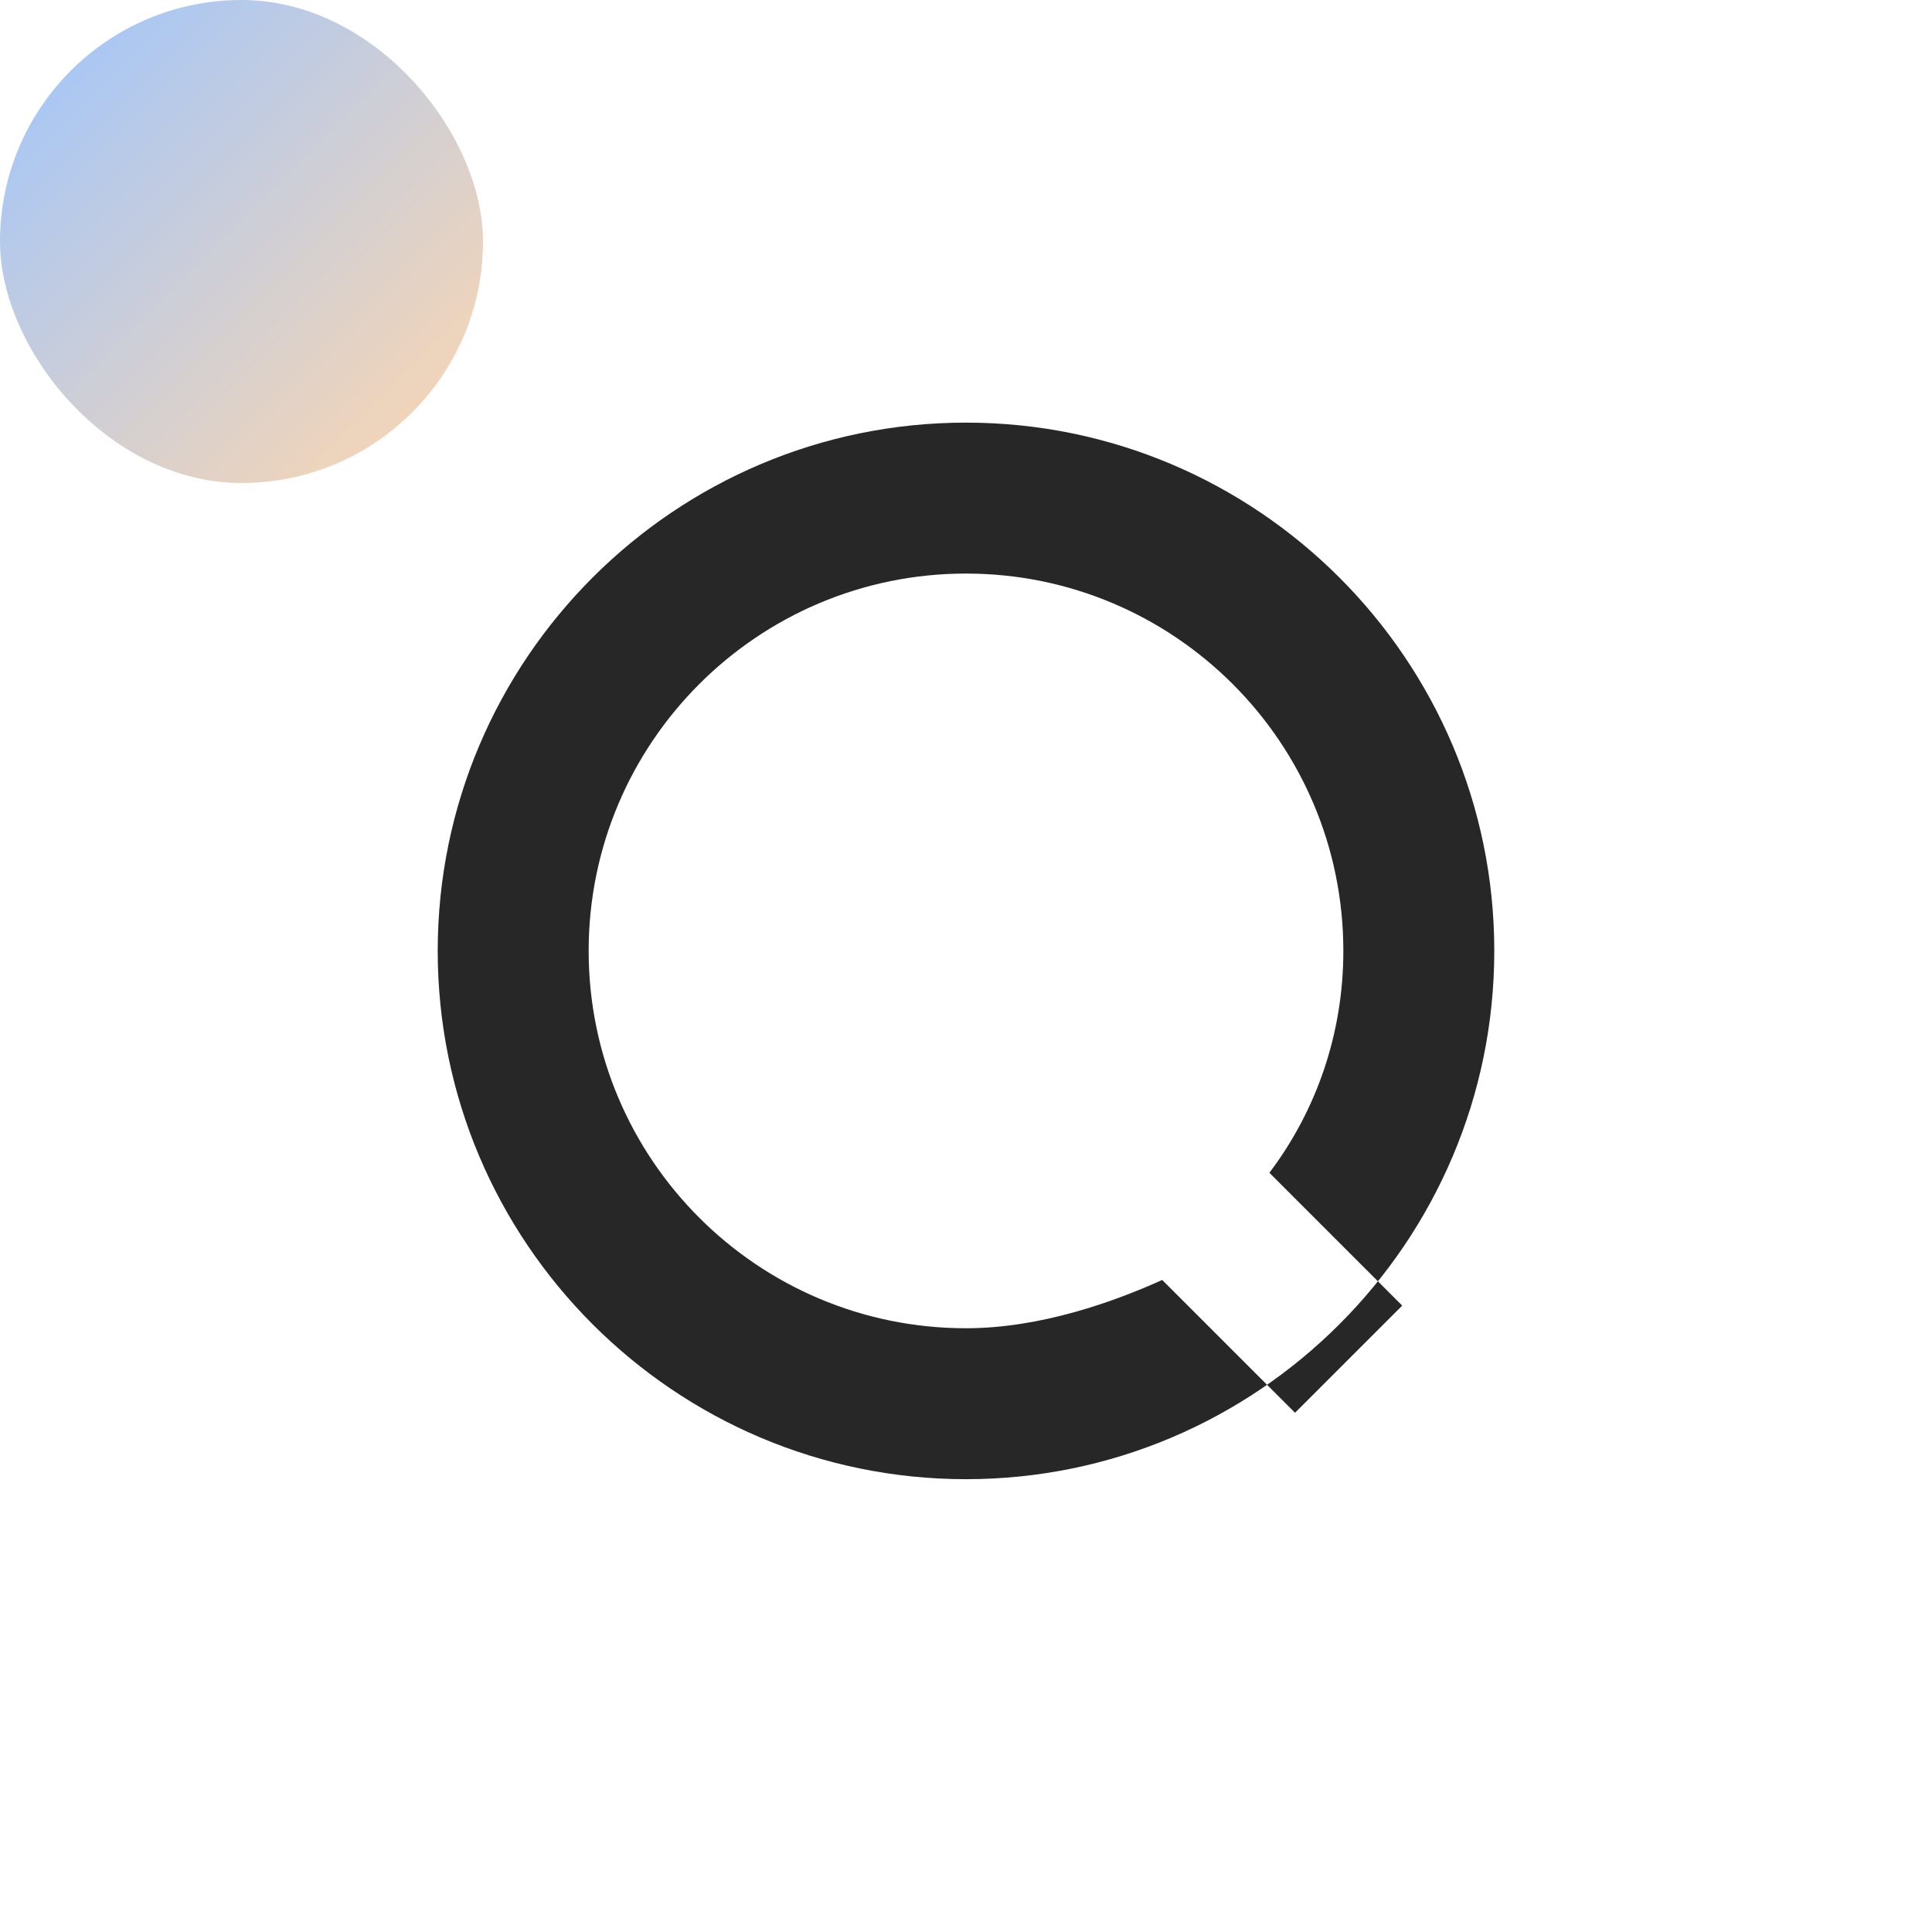 <svg xmlns="http://www.w3.org/2000/svg" width="32" height="32" viewBox="0 0 128 128">
  <defs><linearGradient id="g" x1="0" y1="0" x2="1" y2="1"><stop offset="0" stop-color="#9cc5ff"/><stop offset="1" stop-color="#ffd7ae"/></linearGradient></defs>
  <rect rx="28" ry="28" width="32" height="32" fill="url(#g)"/>
  <g fill="#0b0b0c" fill-opacity="0.88"><path d="M64 28c-19.3 0-35 15.7-35 35s15.7 35 35 35 35-15.7 35-35S83.3 28 64 28zm0 60c-13.8 0-25-11.2-25-25s11.2-25 25-25 25 11.2 25 25c0 5.5-1.8 10.6-4.9 14.7l8.8 8.8-7.1 7.1-8.8-8.8C73.9 86.2 69 88 64 88z"/></g>
</svg>